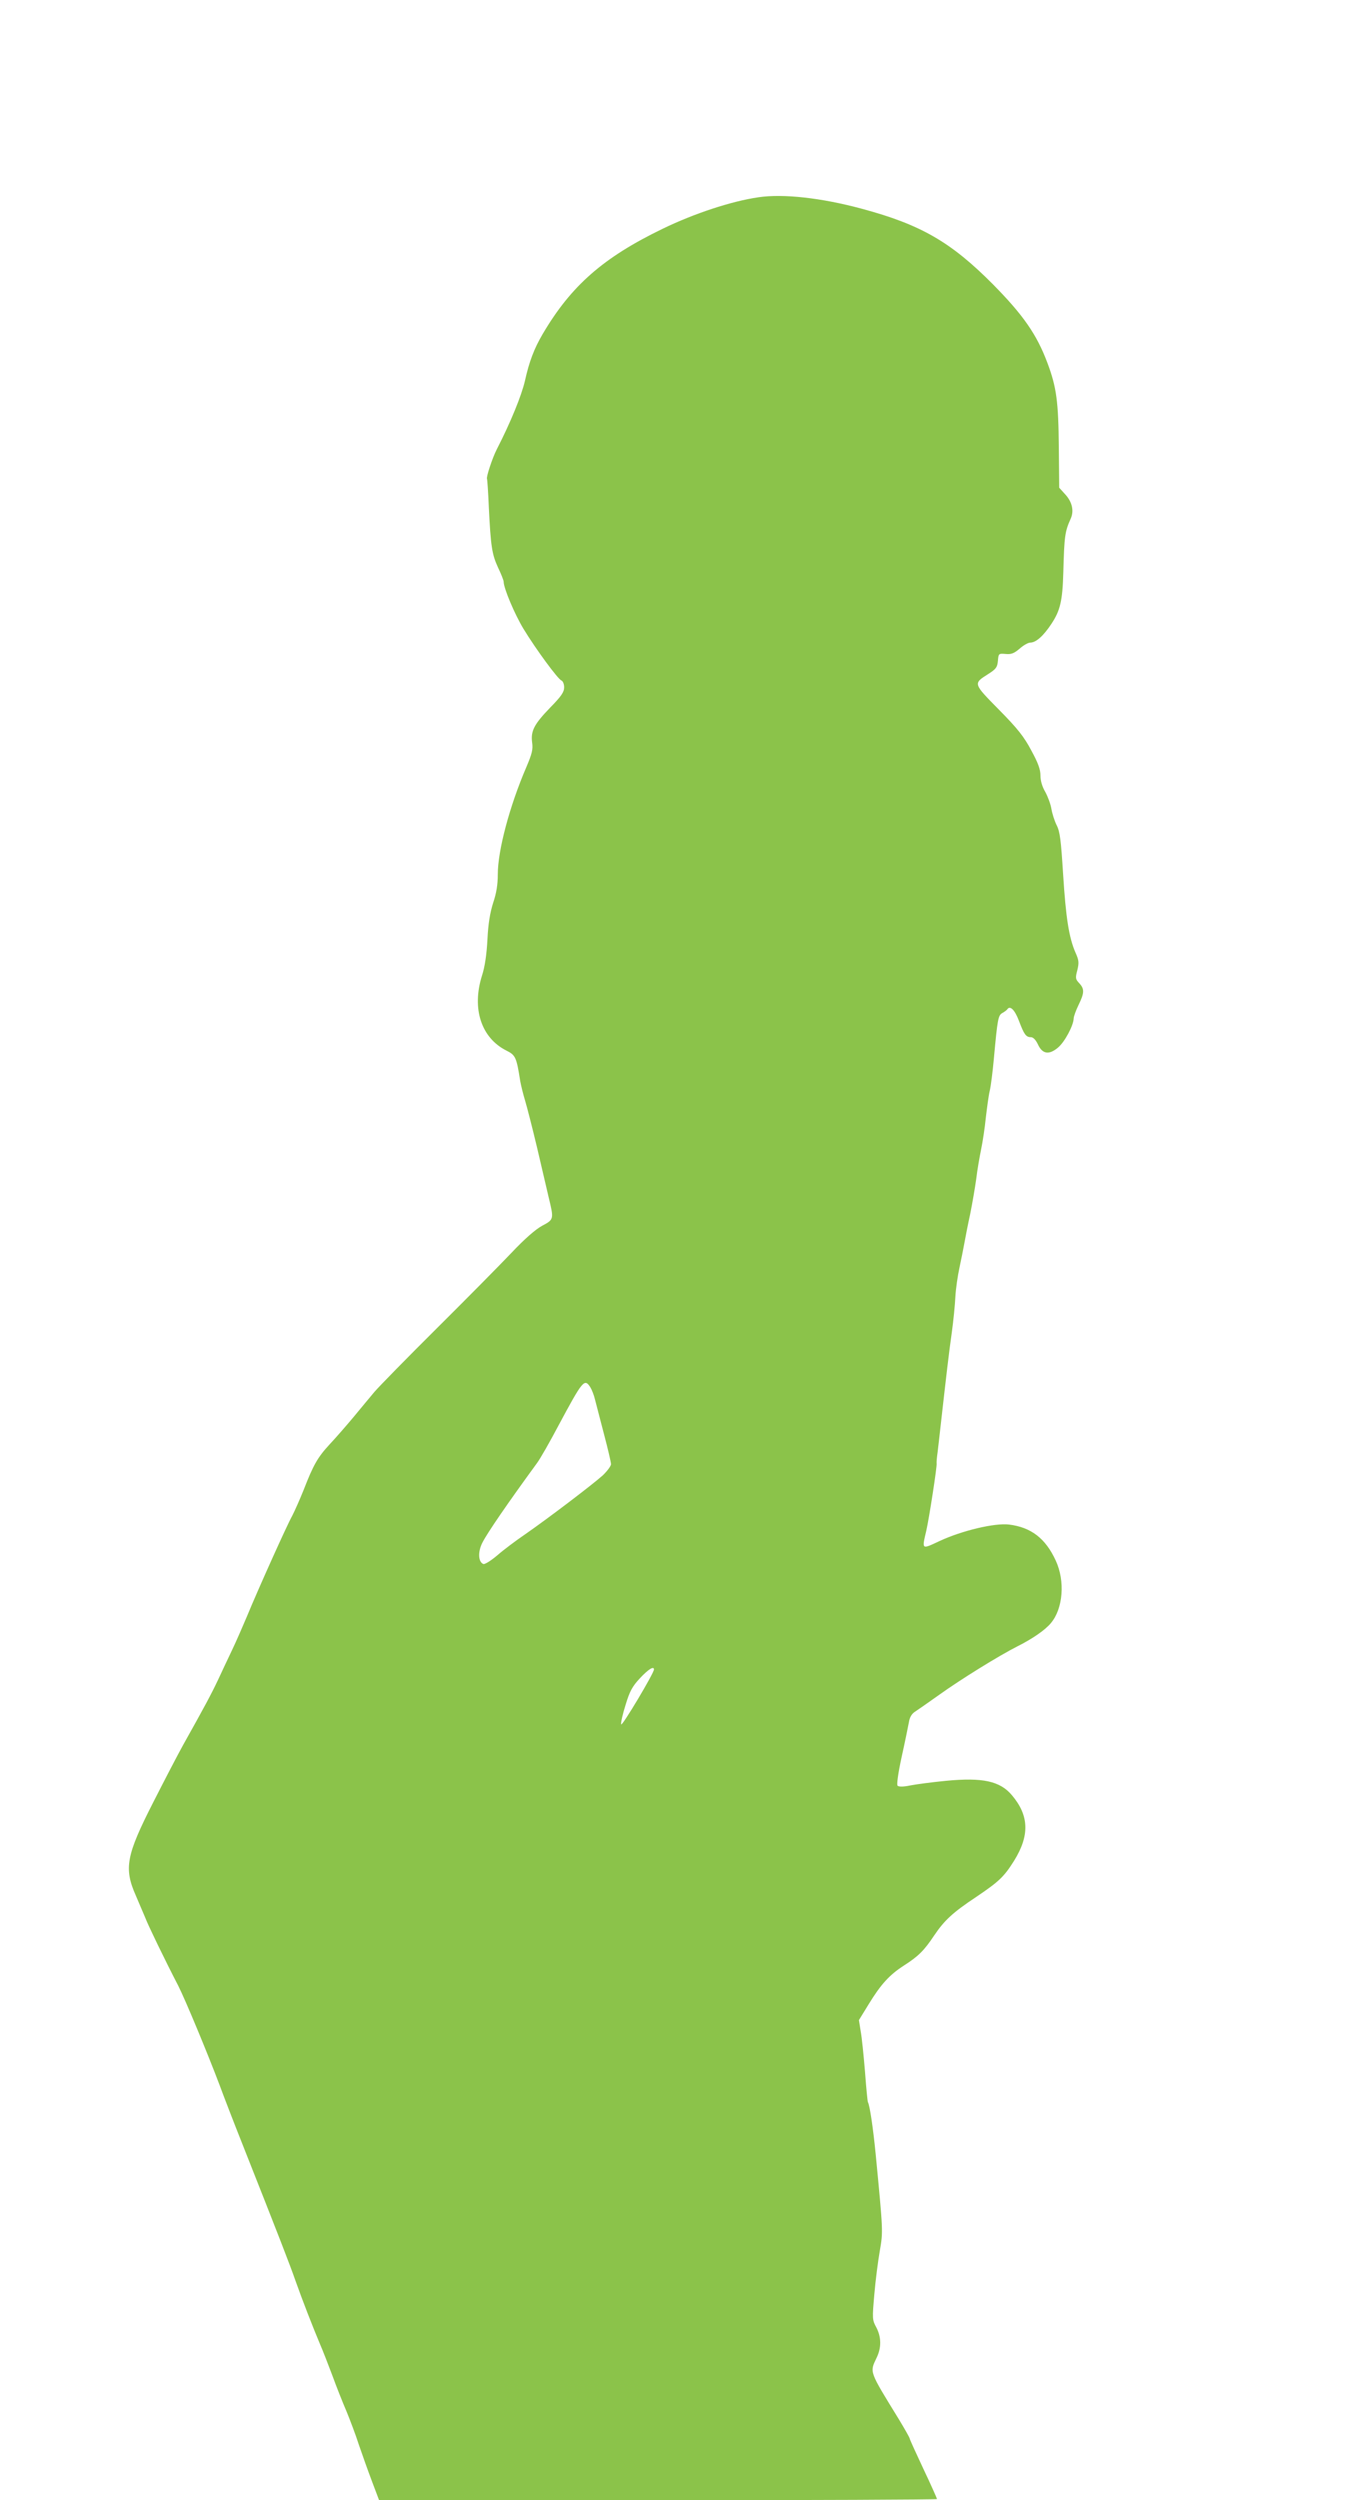 <?xml version="1.0" standalone="no"?>
<!DOCTYPE svg PUBLIC "-//W3C//DTD SVG 20010904//EN"
 "http://www.w3.org/TR/2001/REC-SVG-20010904/DTD/svg10.dtd">
<svg version="1.0" xmlns="http://www.w3.org/2000/svg"
 width="689pt" height="1280pt" viewBox="0 0 689 1280"
 preserveAspectRatio="xMidYMid meet">
<g transform="translate(0,1280) scale(0.1,-0.1)"
fill="#8bc34a" stroke="none">
<path d="M3885 11790 c-138 -20 -329 -83 -490 -161 -304 -147 -469 -291 -615
-539 -44 -75 -69 -141 -91 -240 -17 -74 -73 -212 -144 -350 -23 -45 -56 -145
-50 -152 1 -1 6 -66 9 -143 10 -203 16 -242 47 -310 16 -33 29 -66 29 -73 0
-33 56 -166 102 -242 64 -105 176 -257 194 -264 8 -3 14 -19 14 -35 0 -24 -15
-46 -71 -103 -83 -86 -101 -120 -93 -180 5 -35 -1 -58 -30 -126 -86 -200 -146
-426 -146 -549 0 -52 -7 -96 -24 -146 -16 -51 -25 -106 -29 -187 -4 -76 -13
-139 -28 -185 -53 -169 -4 -319 126 -384 46 -23 51 -34 70 -156 4 -22 15 -67
25 -100 10 -33 37 -139 60 -235 22 -96 50 -212 60 -257 28 -115 28 -116 -32
-148 -34 -18 -91 -68 -158 -139 -58 -61 -230 -235 -382 -386 -152 -151 -296
-298 -320 -326 -24 -28 -72 -87 -108 -130 -36 -43 -90 -105 -121 -138 -62 -67
-84 -106 -134 -235 -19 -47 -45 -106 -58 -131 -27 -48 -176 -379 -234 -520
-20 -47 -52 -121 -73 -165 -21 -44 -54 -114 -73 -155 -35 -74 -71 -141 -177
-330 -29 -52 -98 -185 -154 -295 -140 -274 -152 -340 -90 -480 19 -44 41 -96
49 -115 13 -35 99 -213 168 -346 37 -73 152 -350 212 -509 18 -49 71 -187 118
-305 192 -485 240 -609 272 -700 33 -93 84 -225 126 -325 12 -27 39 -97 61
-155 21 -58 54 -141 73 -185 18 -44 47 -120 63 -170 17 -50 47 -134 67 -187
l37 -98 1429 0 c786 0 1429 3 1429 6 0 3 -31 73 -70 155 -38 81 -70 151 -70
155 0 4 -26 50 -57 101 -152 247 -148 237 -113 311 26 53 25 107 -1 157 -21
38 -21 45 -10 170 6 71 19 171 28 222 17 99 17 97 -21 493 -14 142 -31 253
-40 268 -2 4 -9 75 -15 157 -7 83 -16 175 -22 206 l-9 57 51 83 c62 101 106
149 179 196 75 48 104 77 156 155 52 77 95 117 214 196 117 79 143 103 195
186 80 129 77 231 -11 335 -61 73 -151 92 -338 74 -72 -7 -155 -18 -185 -24
-33 -7 -57 -7 -63 -1 -5 5 2 61 21 148 17 76 33 156 37 177 4 26 15 44 33 55
14 9 71 49 126 88 106 76 303 198 396 245 78 39 143 84 172 119 63 74 74 216
25 321 -52 113 -126 170 -239 184 -73 9 -241 -31 -355 -84 -94 -44 -92 -46
-69 52 15 66 56 332 53 345 -1 4 1 30 5 57 3 28 11 91 16 140 26 231 43 379
57 475 8 58 16 139 18 180 2 41 12 109 21 150 9 41 20 98 25 125 5 28 18 95
30 150 11 55 25 136 31 180 5 44 17 112 25 151 8 38 19 111 24 162 6 50 14
112 20 137 6 25 15 98 21 163 19 206 22 224 44 236 11 6 23 15 26 20 14 19 38
-5 59 -61 26 -69 36 -83 61 -83 12 0 25 -14 36 -37 23 -50 57 -55 103 -16 34
28 79 113 80 148 0 11 12 43 25 70 30 61 31 82 4 111 -20 21 -21 27 -10 68 9
38 8 50 -10 90 -33 76 -49 177 -63 400 -11 175 -16 218 -33 251 -11 22 -23 60
-27 84 -4 24 -18 62 -31 86 -16 27 -25 57 -25 84 0 32 -12 65 -47 129 -37 70
-70 112 -166 209 -133 135 -132 133 -55 182 41 26 47 35 50 68 3 37 4 38 39
35 29 -3 44 3 72 27 19 17 44 31 54 31 30 0 68 34 109 96 45 68 57 117 61 264
5 186 8 208 38 275 18 40 7 87 -30 126 l-29 32 -2 206 c-2 236 -12 309 -58
432 -55 147 -124 246 -281 405 -214 215 -368 304 -669 385 -207 56 -404 78
-531 59z m-861 -6092 c8 -13 19 -41 24 -63 6 -22 26 -101 46 -177 20 -75 36
-144 36 -154 0 -9 -19 -35 -42 -57 -51 -46 -277 -218 -398 -302 -47 -32 -111
-80 -143 -108 -32 -27 -64 -47 -71 -44 -26 10 -29 62 -5 109 25 50 134 208
278 405 17 22 67 110 112 195 125 233 133 242 163 196z m326 -1445 c0 -19
-165 -295 -168 -281 -2 9 8 54 23 101 21 69 34 93 73 135 44 47 72 64 72 45z"/>
</g>
</svg>
